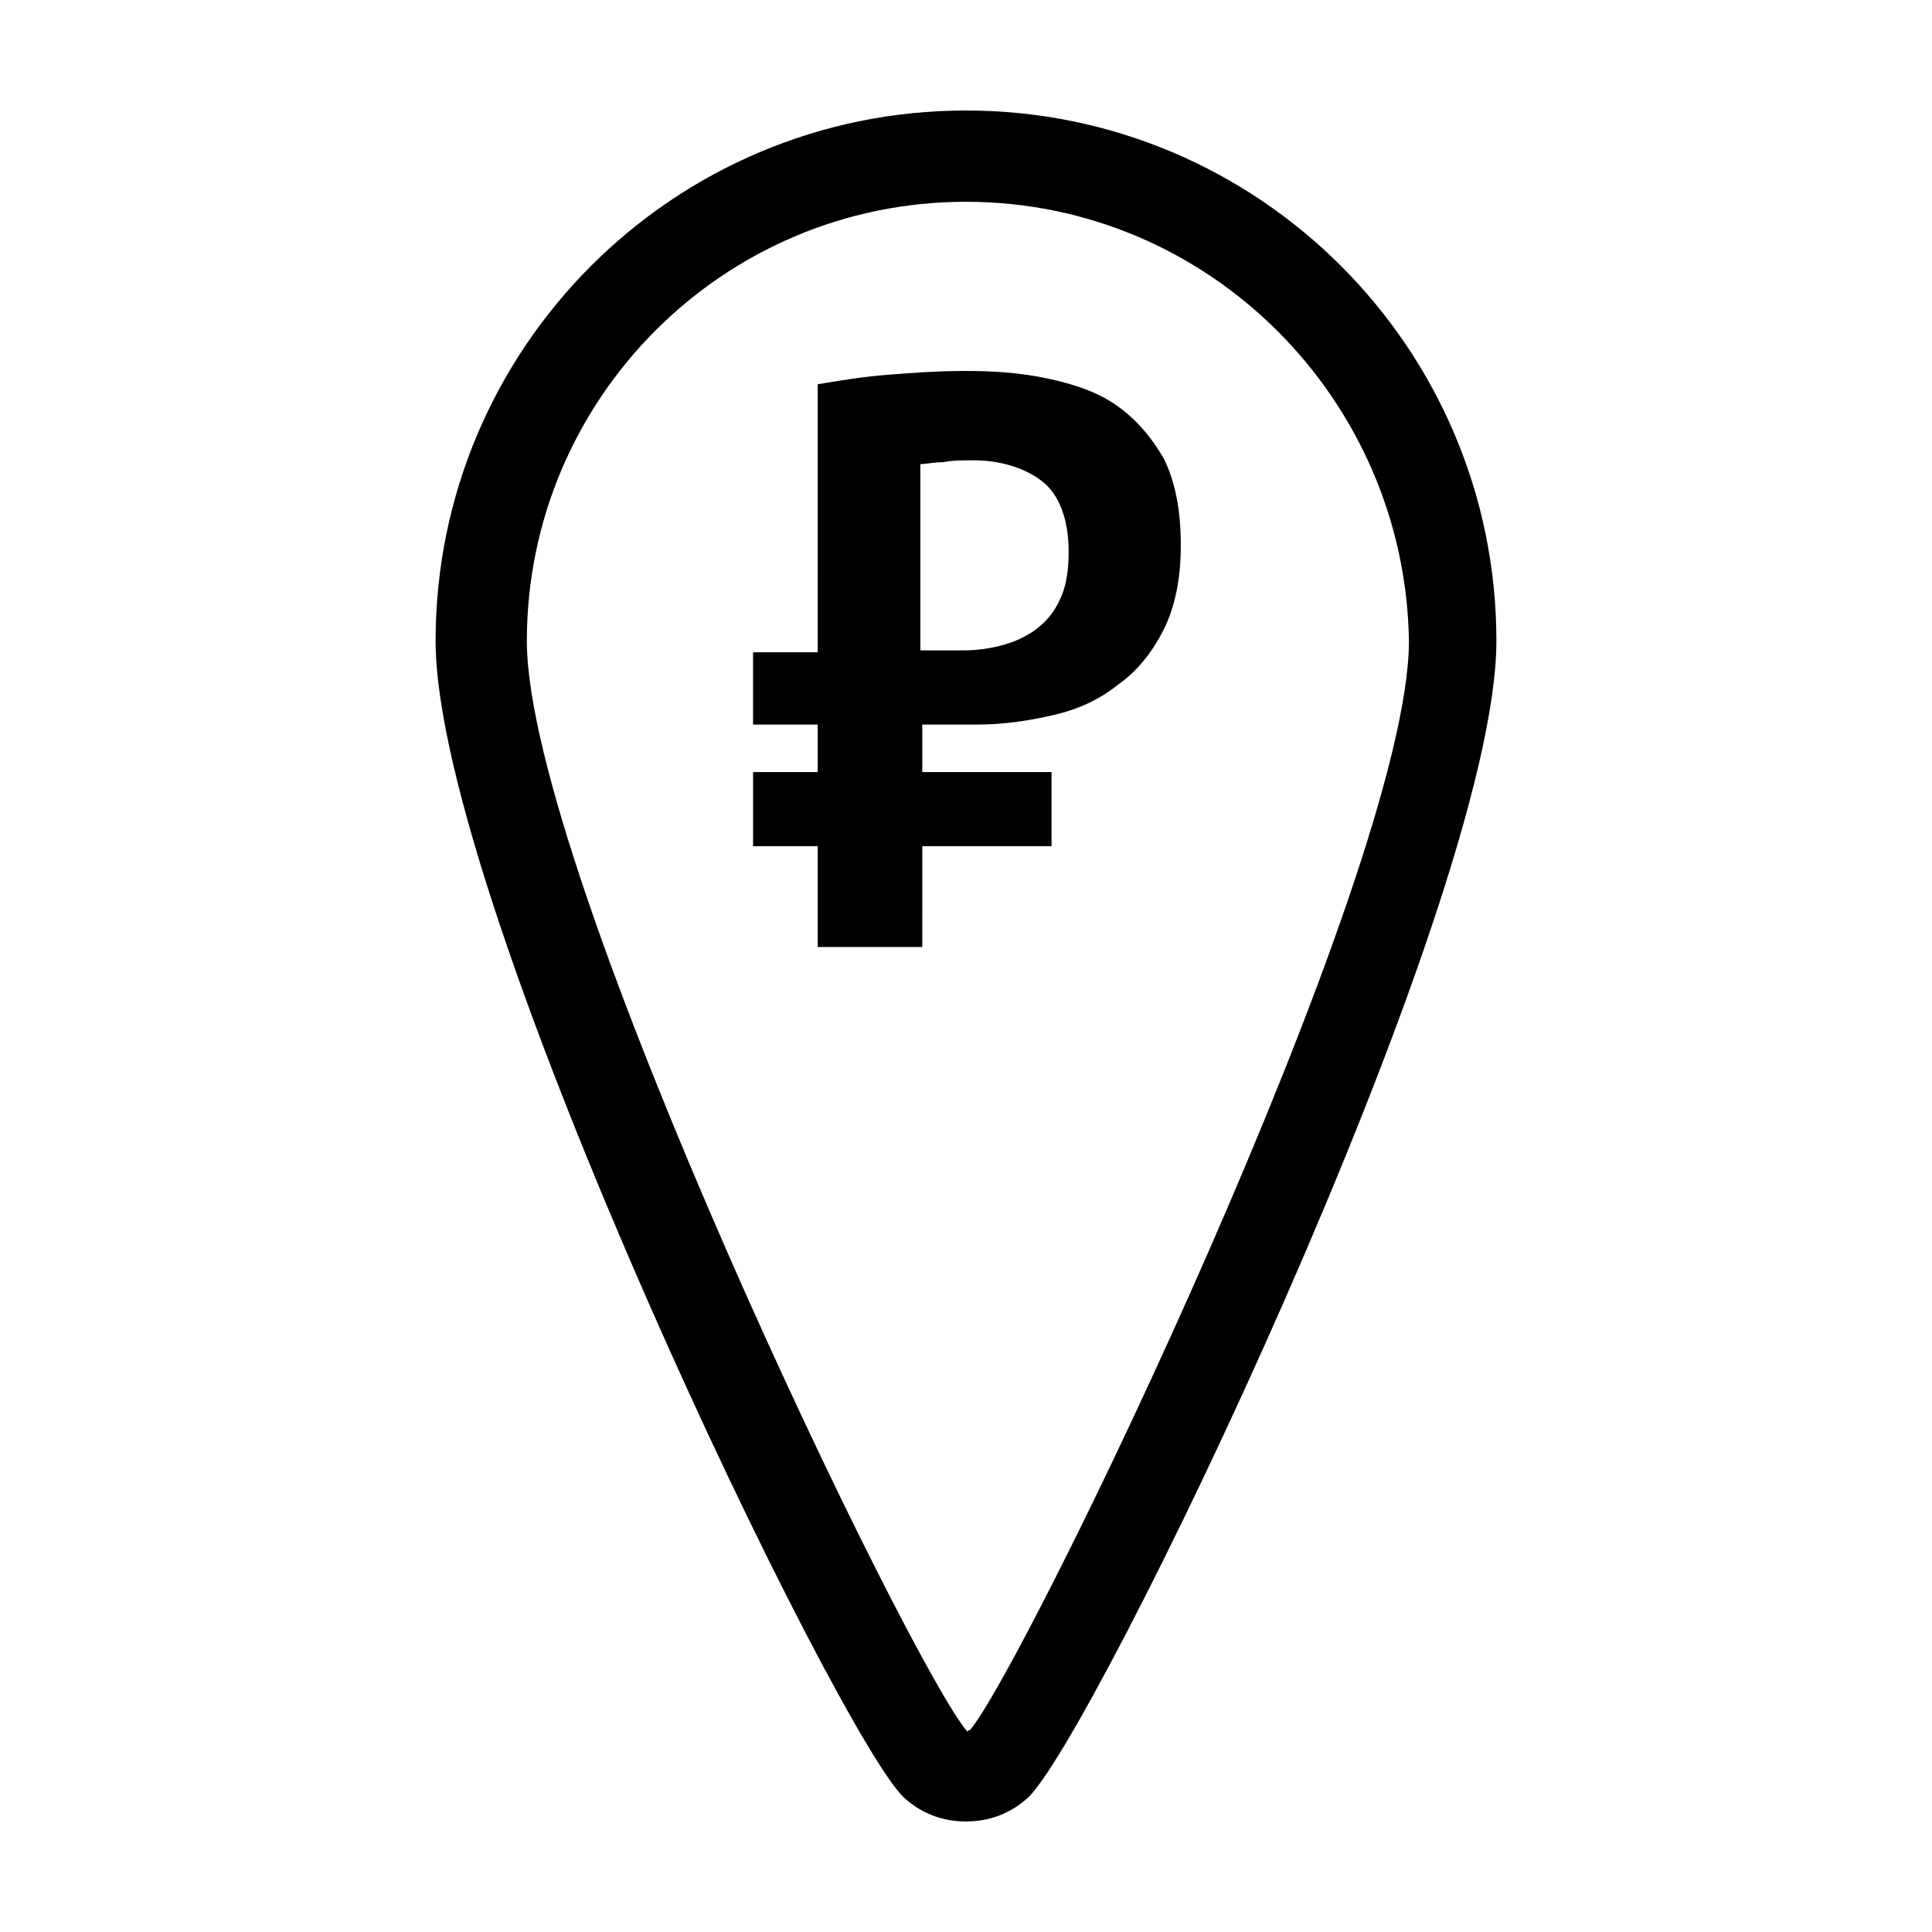 <?xml version="1.0" encoding="UTF-8"?>
<!-- Uploaded to: SVG Repo, www.svgrepo.com, Generator: SVG Repo Mixer Tools -->
<svg fill="#000000" width="800px" height="800px" version="1.1" viewBox="144 144 512 512" xmlns="http://www.w3.org/2000/svg">
 <g>
  <path d="m400 626.71c-6.047 0-11.586-2.016-16.121-6.047-16.625-14.105-124.44-236.79-124.44-306.82 0-77.582 62.973-140.56 140.56-140.56 77.586 0 140.56 62.977 140.56 140.56 0 70.031-107.82 292.71-124.44 306.82-4.535 4.031-10.078 6.043-16.121 6.043zm0-429.24c-64.488 0-116.38 52.395-116.38 116.38 0 61.465 102.27 273.07 116.88 289.19v-0.504h0.504c14.105-16.125 116.38-227.22 116.38-288.68-1.008-63.984-52.902-116.38-117.39-116.38z"/>
  <path d="m343.57 316.87h17.129l0.004-71.039c6.047-1.008 12.09-2.016 18.641-2.519s13.098-1.008 20.656-1.008 14.609 0.504 21.664 2.016c7.055 1.512 13.098 3.527 18.137 7.055 5.039 3.527 9.07 8.062 12.594 14.105 3.023 6.047 4.535 13.602 4.535 23.176 0 8.566-1.512 16.121-4.535 22.168-3.023 6.047-7.055 11.082-12.09 14.609-5.039 4.031-10.578 6.551-17.129 8.062-6.551 1.512-13.098 2.519-20.152 2.519h-14.609v12.594h34.258v19.648h-34.258l-0.004 26.703h-27.711v-26.703h-17.129v-19.648h17.129v-12.594h-17.129zm44.336-0.504h11.082c4.031 0 7.559-0.504 11.082-1.512 3.527-1.008 6.551-2.519 9.07-4.535 2.519-2.016 4.535-4.535 6.047-8.062 1.512-3.527 2.016-7.559 2.016-12.09 0-8.566-2.519-15.113-7.055-18.641-4.535-3.527-11.082-5.543-18.137-5.543-3.023 0-5.543 0-8.062 0.504-2.519 0-4.535 0.504-6.047 0.504 0.004 0 0.004 49.375 0.004 49.375z"/>
 </g>
</svg>